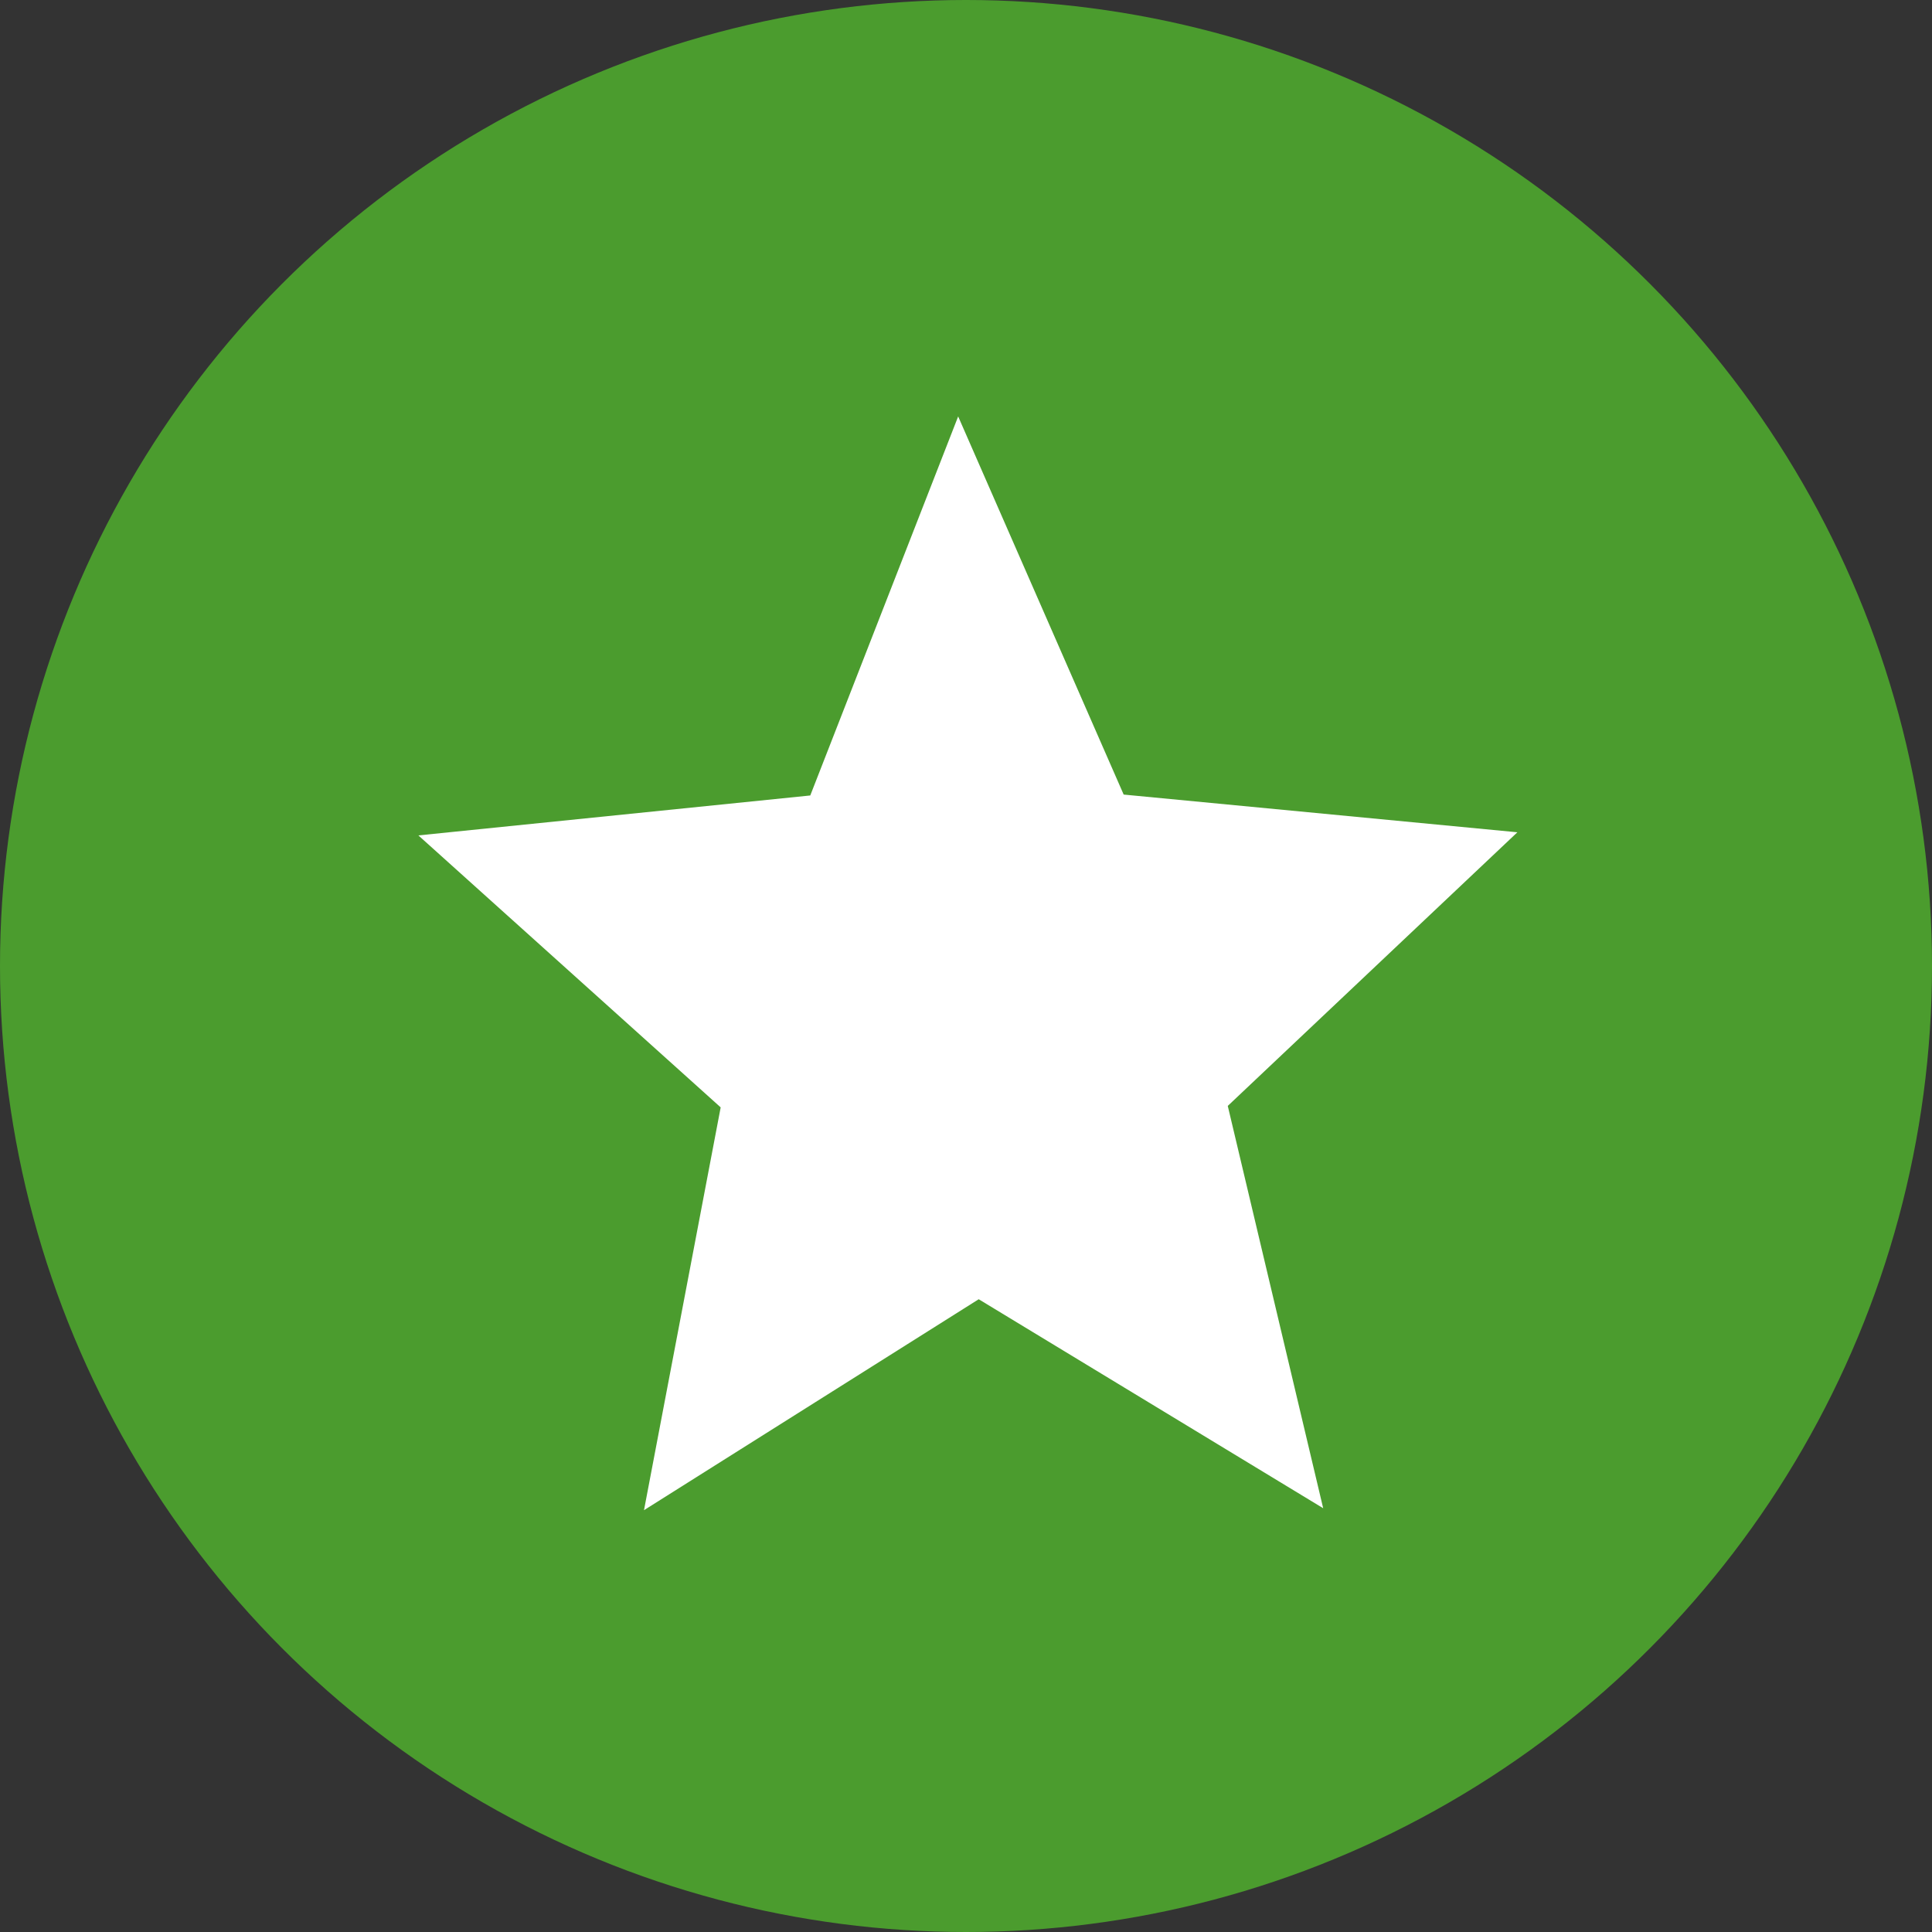 <?xml version="1.0" encoding="UTF-8"?><svg viewBox="0 0 53 53" xmlns="http://www.w3.org/2000/svg">
<rect x="0" y="0" width="53" height="53" fill="#333333" stroke="none"/>
<circle cx="26.5" cy="26.5" r="26.5" fill="#4b9c2e" opacity=".999" stroke-linecap="round" stroke-linejoin="round" stroke-width=".32"/><path transform="matrix(-.337 .959 -.925 -.373 45.385 17.88)" d="m20.849 20.096-3.76 10.335-4.96-9.815-10.991-0.382 7.802-7.751-3.033-10.571 9.782 5.025 9.116-6.151-1.756 10.856 8.667 6.769z" fill="#fff"/></svg>